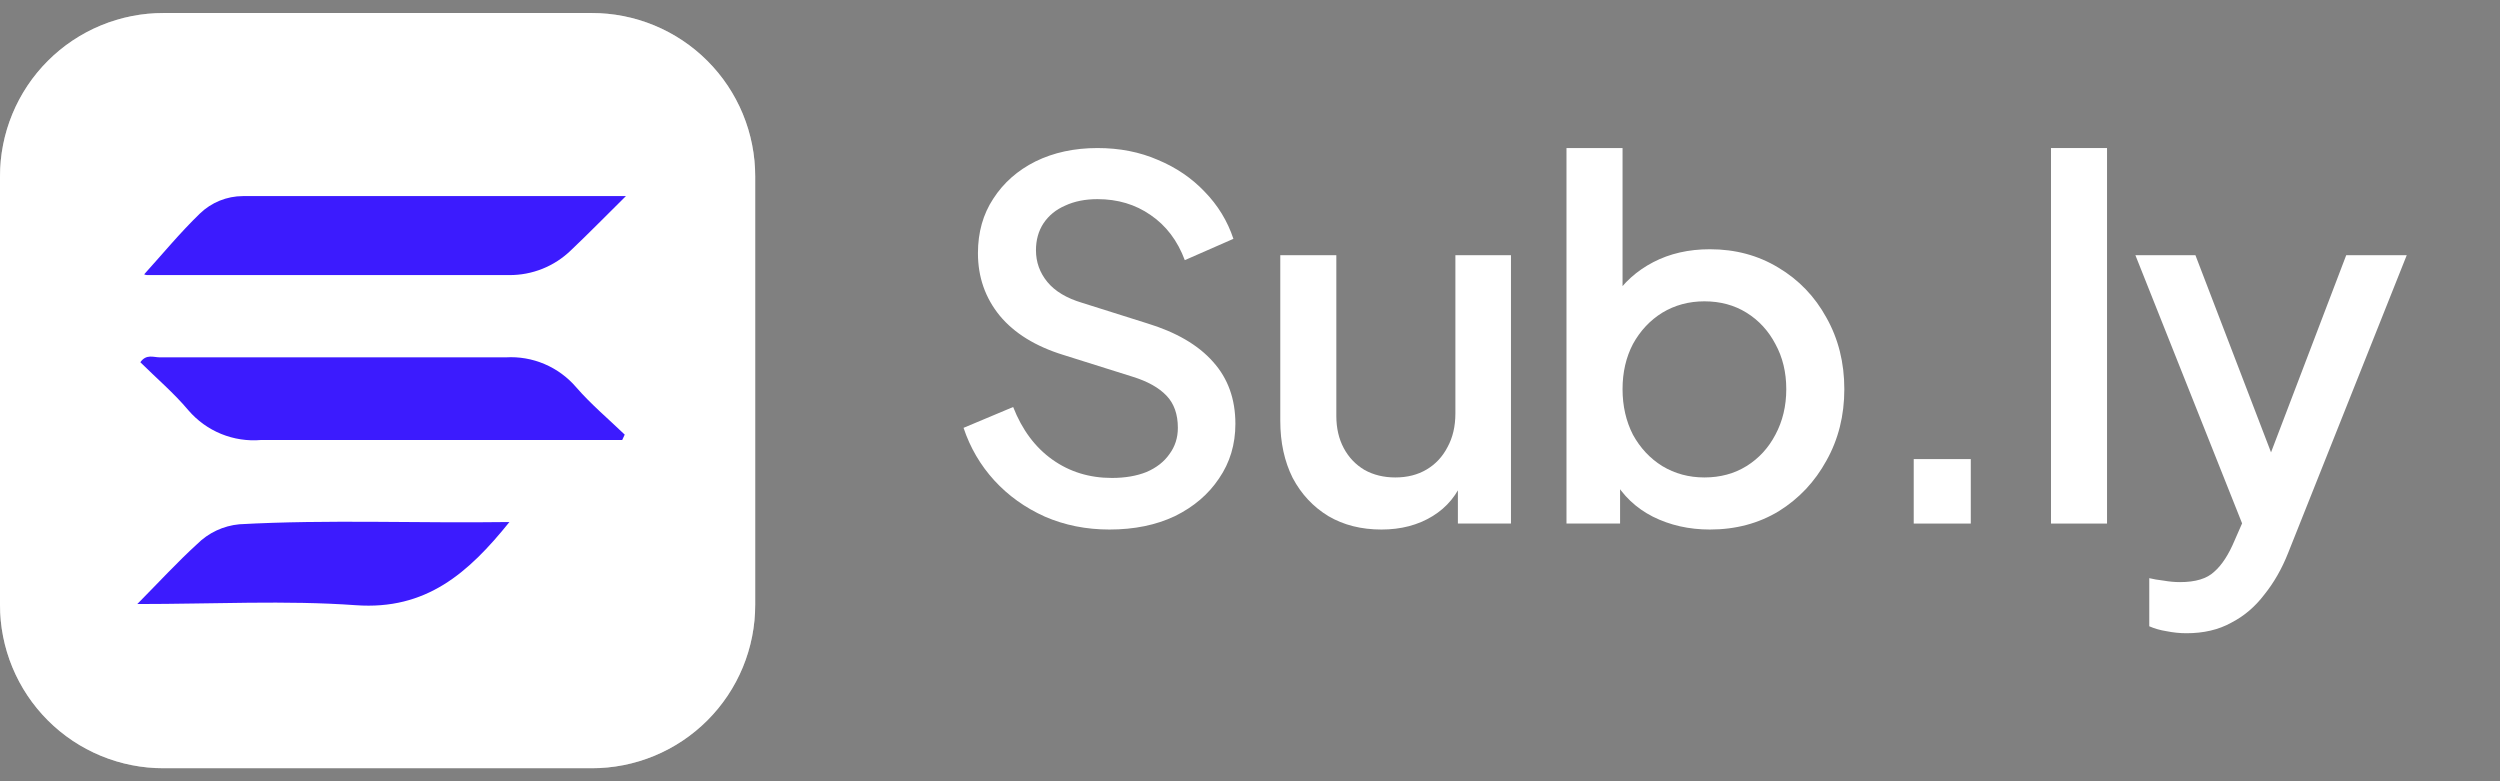 <?xml version="1.0" encoding="UTF-8"?> <svg xmlns="http://www.w3.org/2000/svg" width="96" height="30" viewBox="0 0 96 30" fill="none"><rect x="0" y="0" width="96" height="30" fill="#808080" stroke="none"/><g clip-path="url(#clip0_2493_68081)"><path fill-rule="evenodd" clip-rule="evenodd" d="M22.717 29.5H6.283C5.458 29.502 4.64 29.34 3.877 29.025C3.114 28.71 2.42 28.247 1.837 27.663C1.253 27.079 0.79 26.386 0.475 25.623C0.16 24.86 -0.002 24.042 1.25212e-05 23.217V6.783C-0.002 5.958 0.16 5.14 0.475 4.377C0.79 3.614 1.253 2.92 1.837 2.337C2.42 1.753 3.114 1.29 3.877 0.975C4.64 0.66 5.458 0.498 6.283 0.5H22.717C23.542 0.498 24.36 0.66 25.123 0.975C25.886 1.29 26.58 1.753 27.163 2.337C27.747 2.92 28.21 3.614 28.525 4.377C28.84 5.14 29.002 5.958 29 6.783V23.217C29.002 24.042 28.84 24.86 28.525 25.623C28.21 26.386 27.747 27.079 27.163 27.663C26.58 28.247 25.886 28.71 25.123 29.025C24.36 29.34 23.542 29.502 22.717 29.5Z" fill="white"></path><path d="M22.717 29.4H22.717H6.283H6.283C5.471 29.402 4.666 29.243 3.915 28.933C3.164 28.622 2.482 28.167 1.907 27.593C1.333 27.018 0.878 26.336 0.567 25.585C0.257 24.834 0.098 24.029 0.1 23.217V23.217L0.1 6.783L0.1 6.783C0.098 5.971 0.257 5.166 0.567 4.415C0.878 3.664 1.333 2.982 1.907 2.407C2.482 1.833 3.164 1.377 3.915 1.067C4.666 0.757 5.471 0.598 6.283 0.6H6.283L22.717 0.6L22.717 0.6C23.529 0.598 24.334 0.757 25.085 1.067C25.836 1.377 26.518 1.833 27.093 2.407C27.667 2.982 28.122 3.664 28.433 4.415C28.743 5.166 28.902 5.971 28.9 6.783V6.783V23.217V23.217C28.902 24.029 28.743 24.834 28.433 25.585C28.122 26.336 27.667 27.018 27.093 27.593C26.518 28.167 25.836 28.622 25.085 28.933C24.334 29.243 23.529 29.402 22.717 29.4Z" stroke="white" stroke-opacity="0.36" stroke-width="0.2"></path><path d="M23.893 16.896H19.729C16.494 16.896 13.259 16.896 10.024 16.896C9.501 16.941 8.976 16.86 8.491 16.662C8.007 16.464 7.576 16.153 7.234 15.755C6.677 15.091 6.007 14.523 5.389 13.91C5.617 13.585 5.896 13.722 6.134 13.722C10.561 13.722 14.993 13.722 19.425 13.722C19.933 13.692 20.44 13.78 20.908 13.979C21.376 14.178 21.792 14.482 22.123 14.868C22.691 15.522 23.36 16.085 23.989 16.689L23.893 16.896Z" fill="#3C1BFE"></path><path d="M24.035 7.53C23.239 8.316 22.59 8.981 21.921 9.614C21.285 10.23 20.433 10.571 19.548 10.563C14.919 10.563 10.286 10.563 5.648 10.563C5.577 10.563 5.501 10.517 5.542 10.527C6.231 9.767 6.911 8.94 7.671 8.205C8.116 7.773 8.71 7.532 9.33 7.53H24.035Z" fill="#3C1BFE"></path><path d="M5.272 23.195C6.129 22.327 6.824 21.572 7.565 20.897C8.001 20.46 8.577 20.189 9.192 20.132C12.61 19.944 16.033 20.096 19.562 20.046C17.98 22.013 16.358 23.433 13.665 23.24C10.972 23.047 8.214 23.195 5.272 23.195Z" fill="#3C1BFE"></path></g><path d="M42.601 20.334C41.712 20.334 40.886 20.169 40.124 19.839C39.362 19.496 38.715 19.032 38.181 18.448C37.648 17.864 37.254 17.191 37 16.429L38.905 15.629C39.248 16.505 39.75 17.178 40.41 17.648C41.07 18.118 41.832 18.353 42.696 18.353C43.204 18.353 43.648 18.277 44.029 18.124C44.41 17.959 44.703 17.73 44.906 17.438C45.122 17.146 45.23 16.81 45.23 16.429C45.23 15.908 45.084 15.495 44.791 15.191C44.499 14.886 44.068 14.644 43.496 14.467L40.829 13.628C39.762 13.298 38.95 12.796 38.391 12.123C37.832 11.438 37.553 10.637 37.553 9.723C37.553 8.923 37.749 8.225 38.143 7.628C38.537 7.018 39.077 6.542 39.762 6.199C40.461 5.856 41.255 5.685 42.144 5.685C42.994 5.685 43.769 5.837 44.468 6.142C45.166 6.434 45.763 6.84 46.258 7.361C46.766 7.882 47.135 8.485 47.363 9.171L45.496 9.99C45.217 9.241 44.779 8.663 44.182 8.256C43.598 7.85 42.918 7.647 42.144 7.647C41.674 7.647 41.261 7.729 40.905 7.894C40.55 8.047 40.27 8.275 40.067 8.58C39.877 8.872 39.781 9.215 39.781 9.609C39.781 10.066 39.927 10.472 40.219 10.828C40.512 11.184 40.956 11.45 41.553 11.628L44.029 12.409C45.16 12.752 46.011 13.247 46.582 13.895C47.154 14.53 47.439 15.324 47.439 16.276C47.439 17.064 47.23 17.762 46.811 18.372C46.404 18.982 45.839 19.464 45.115 19.82C44.391 20.163 43.553 20.334 42.601 20.334Z" fill="white"></path><path d="M53.049 20.334C52.274 20.334 51.595 20.163 51.011 19.82C50.426 19.464 49.969 18.975 49.639 18.353C49.322 17.718 49.163 16.988 49.163 16.162V9.799H51.315V15.972C51.315 16.442 51.411 16.854 51.601 17.21C51.792 17.565 52.058 17.845 52.401 18.048C52.744 18.238 53.138 18.334 53.582 18.334C54.04 18.334 54.44 18.232 54.782 18.029C55.125 17.826 55.392 17.54 55.583 17.172C55.786 16.803 55.887 16.372 55.887 15.876V9.799H58.021V20.105H55.983V18.086L56.211 18.353C55.97 18.988 55.57 19.477 55.011 19.82C54.452 20.163 53.798 20.334 53.049 20.334Z" fill="white"></path><path d="M65.659 20.334C64.859 20.334 64.129 20.169 63.468 19.839C62.821 19.509 62.319 19.032 61.963 18.41L62.211 18.01V20.105H60.153V5.685H62.306V11.933L61.963 11.438C62.344 10.853 62.852 10.396 63.487 10.066C64.122 9.736 64.846 9.571 65.659 9.571C66.637 9.571 67.513 9.806 68.288 10.276C69.075 10.745 69.691 11.387 70.136 12.2C70.593 13.012 70.822 13.927 70.822 14.943C70.822 15.959 70.593 16.873 70.136 17.686C69.691 18.499 69.082 19.147 68.307 19.629C67.532 20.099 66.65 20.334 65.659 20.334ZM65.449 18.334C66.059 18.334 66.599 18.188 67.069 17.896C67.538 17.604 67.907 17.203 68.174 16.695C68.453 16.175 68.593 15.591 68.593 14.943C68.593 14.295 68.453 13.717 68.174 13.209C67.907 12.701 67.538 12.301 67.069 12.009C66.599 11.717 66.059 11.571 65.449 11.571C64.853 11.571 64.313 11.717 63.83 12.009C63.36 12.301 62.986 12.701 62.706 13.209C62.44 13.717 62.306 14.295 62.306 14.943C62.306 15.591 62.44 16.175 62.706 16.695C62.986 17.203 63.36 17.604 63.83 17.896C64.313 18.188 64.853 18.334 65.449 18.334Z" fill="white"></path><path d="M73.487 20.105V17.629H75.678V20.105H73.487Z" fill="white"></path><path d="M78.758 20.105V5.685H80.91V20.105H78.758Z" fill="white"></path><path d="M83.961 24.316C83.707 24.316 83.453 24.29 83.199 24.239C82.957 24.201 82.735 24.138 82.532 24.049V22.201C82.684 22.239 82.868 22.271 83.084 22.296C83.3 22.334 83.51 22.353 83.713 22.353C84.31 22.353 84.748 22.22 85.028 21.953C85.32 21.699 85.58 21.299 85.809 20.753L86.494 19.191L86.456 21.001L81.999 9.799H84.304L87.599 18.391H86.818L90.095 9.799H92.419L87.866 21.229C87.625 21.839 87.32 22.372 86.952 22.83C86.596 23.299 86.171 23.661 85.675 23.915C85.193 24.182 84.621 24.316 83.961 24.316Z" fill="white"></path><defs><clipPath id="clip0_2493_68081"><rect width="29" height="29" fill="white" transform="translate(0 0.5)"></rect></clipPath></defs></svg> 